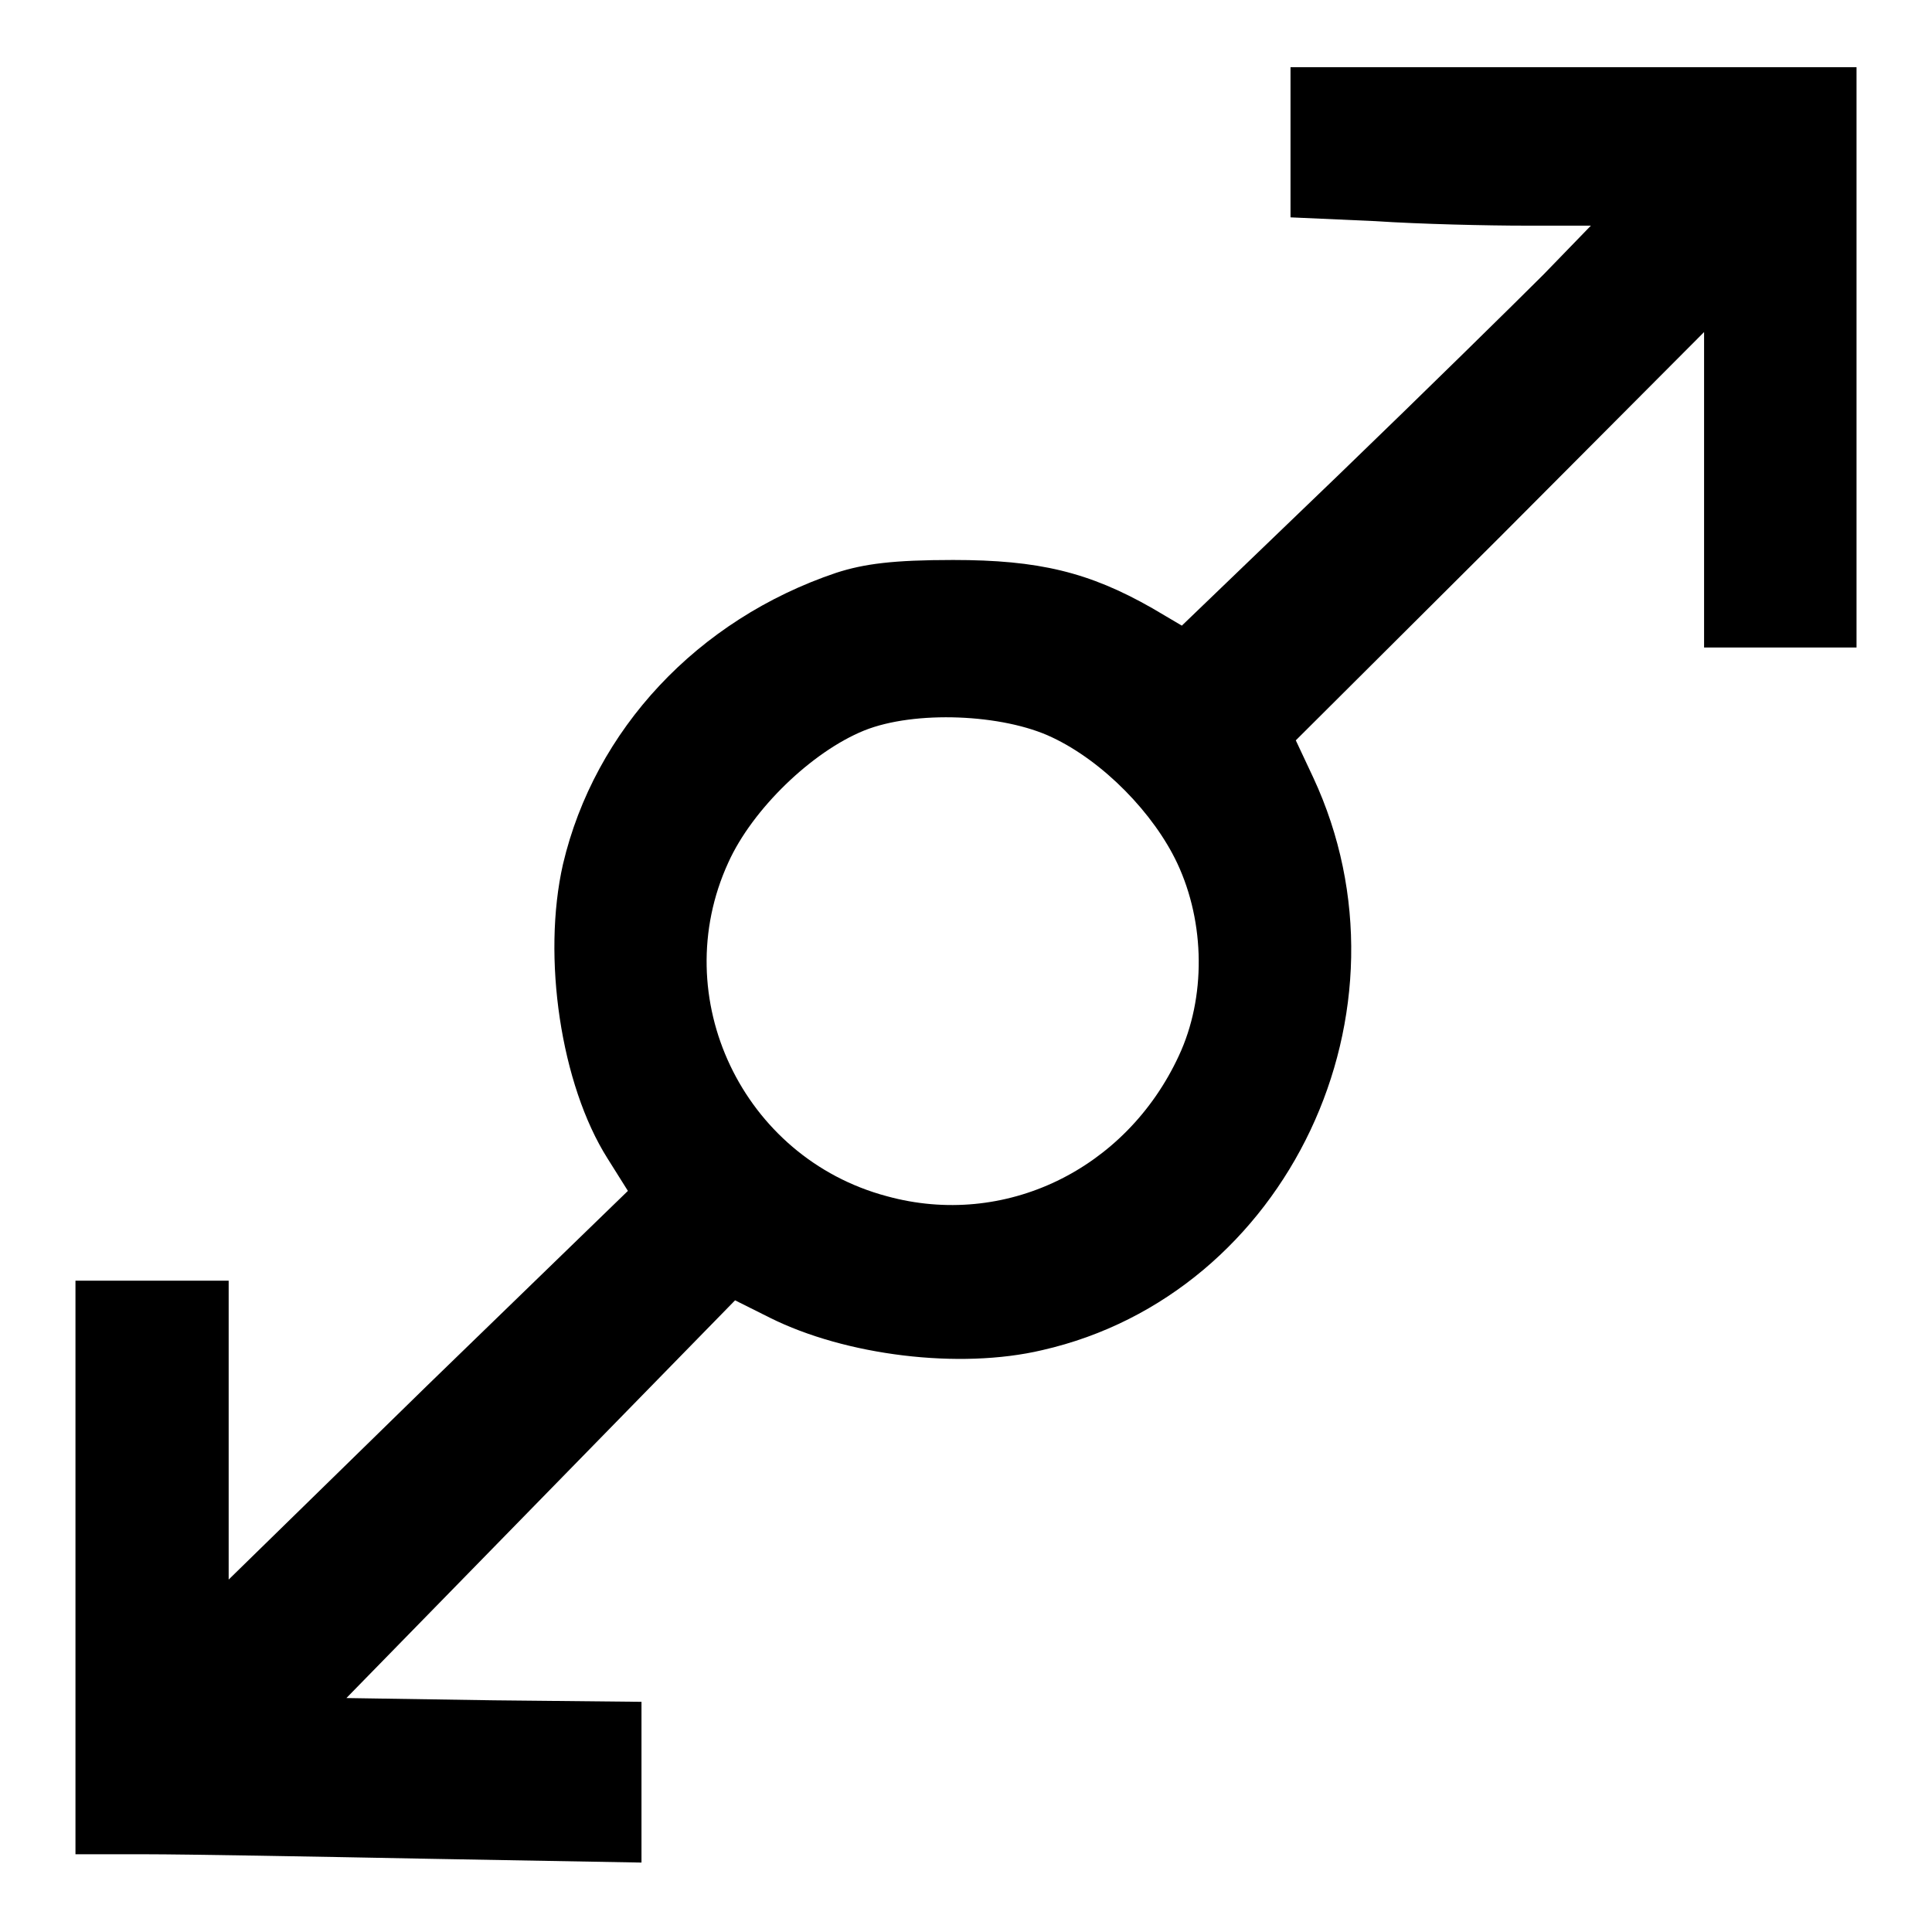 <?xml version="1.0" encoding="utf-8"?>
<!-- Svg Vector Icons : http://www.onlinewebfonts.com/icon -->
<!DOCTYPE svg PUBLIC "-//W3C//DTD SVG 1.1//EN" "http://www.w3.org/Graphics/SVG/1.1/DTD/svg11.dtd">
<svg version="1.1" xmlns="http://www.w3.org/2000/svg" xmlns:xlink="http://www.w3.org/1999/xlink" x="0px" y="0px" viewBox="0 0 256 256" enable-background="new 0 0 256 256" xml:space="preserve">
<g><g><g><path fill="#000000" d="M171,18.8v10l11.2,0.5c6,0.4,15,0.6,19.9,0.6h8.7l-6.3,6.5c-3.6,3.6-15.7,15.5-27.1,26.5l-20.8,20l-3.9-2.3c-8.4-4.8-15.1-6.4-26.4-6.4c-7.9,0-11.8,0.5-15.5,1.7c-18.4,6.2-32,20.8-36.2,38.6c-2.8,12.3-0.3,29.2,5.9,39l2.7,4.3l-26.5,25.7l-26.4,25.8v-19.8v-19.8H20.1H10v38v38h9.4c5.1,0,22,0.3,37.5,0.6l28.1,0.5v-10.6v-10.7l-19.6-0.2l-19.5-0.3l25.8-26.4l25.7-26.3l4.6,2.3c10,5,25.1,6.9,36.1,4.3c32.5-7.4,50.3-45,35.9-75.9l-2.3-4.9l27.1-27l27-27.1V65v20.8h10.1H246V47.4V8.9h-37.5H171V18.8z M139.4,97.7c6.8,3.2,13.5,10.1,16.6,16.7c3.7,7.9,3.8,17.8,0.2,25.5c-7,15.1-23.1,22.9-38.7,18.6c-19.1-5.1-29.2-26.3-21-44.2c3.2-7.1,11.1-14.7,18-17.5C121.2,94.1,132.9,94.6,139.4,97.7z"/></g></g></g>
</svg>